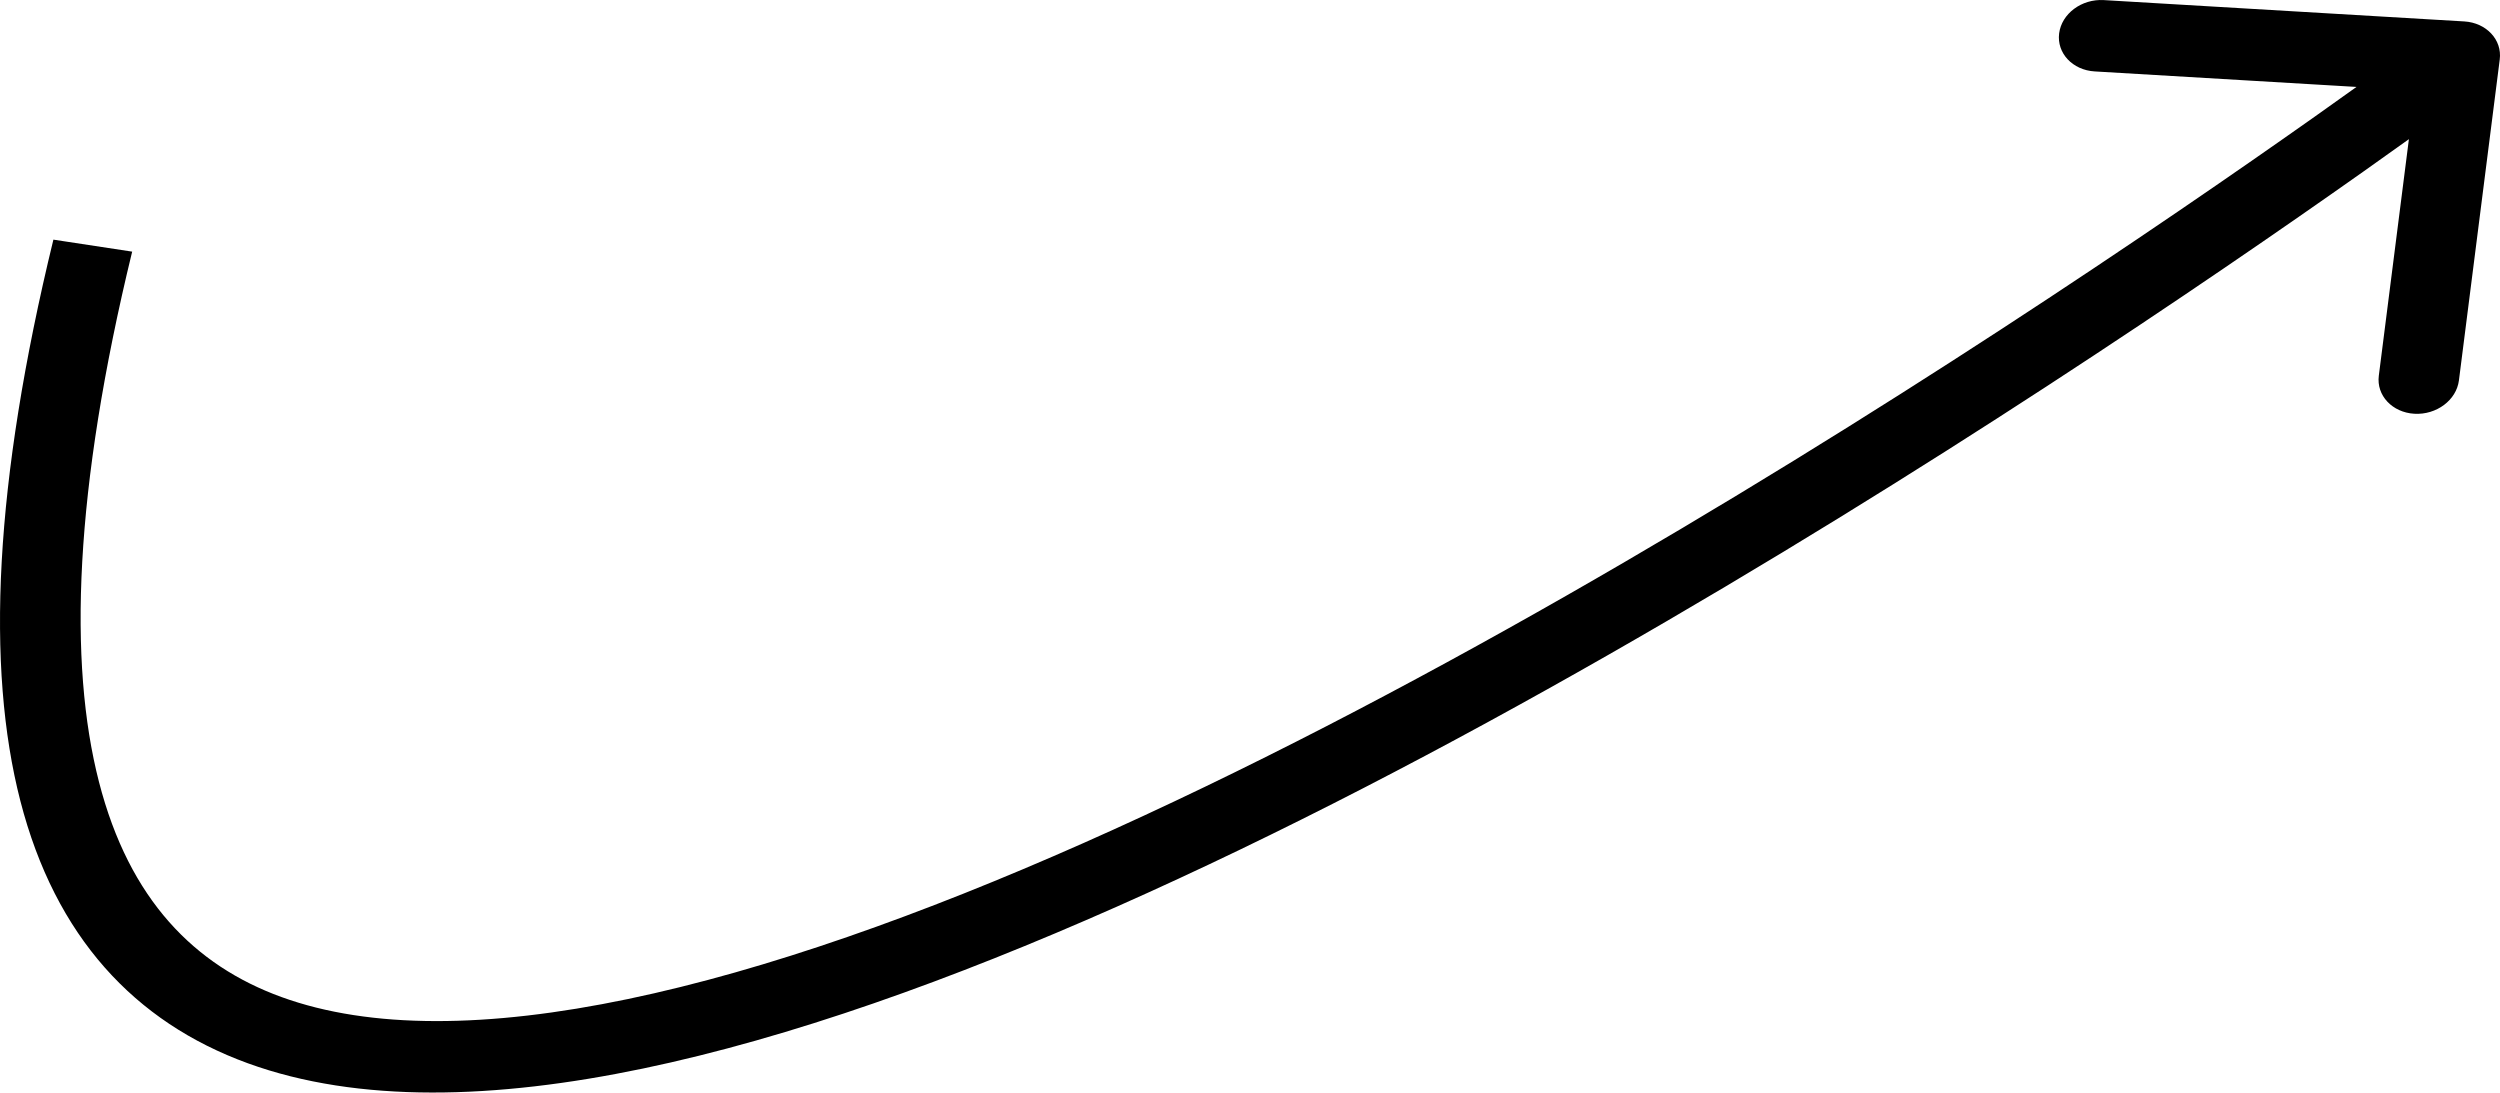<?xml version="1.0" encoding="UTF-8" standalone="no"?>
<svg
   width="164.057"
   height="71.696"
   viewBox="0 0 164.057 71.696"
   fill="none"
   version="1.1"
   id="svg4"
   sodipodi:docname="group_cohorts_eligibility_arrow_black.svg"
   inkscape:version="1.1.2 (0a00cf5339, 2022-02-04)"
   xmlns:inkscape="http://www.inkscape.org/namespaces/inkscape"
   xmlns:sodipodi="http://sodipodi.sourceforge.net/DTD/sodipodi-0.dtd"
   xmlns="http://www.w3.org/2000/svg"
   xmlns:svg="http://www.w3.org/2000/svg">
  <defs
     id="defs8" />
  <sodipodi:namedview
     id="namedview6"
     pagecolor="#505050"
     bordercolor="#eeeeee"
     borderopacity="1"
     inkscape:pageshadow="0"
     inkscape:pageopacity="0"
     inkscape:pagecheckerboard="0"
     showgrid="false"
     fit-margin-top="0"
     fit-margin-left="0"
     fit-margin-right="0"
     fit-margin-bottom="0"
     inkscape:zoom="2.5617284"
     inkscape:cx="58.944578"
     inkscape:cy="31.619277"
     inkscape:window-width="1920"
     inkscape:window-height="1052"
     inkscape:window-x="1920"
     inkscape:window-y="0"
     inkscape:window-maximized="1"
     inkscape:current-layer="svg4" />
  <path
     d="m 164.04,3.902 c 0.165,-1.293 -0.879,-2.41 -2.33,-2.496 l -23.657,-1.4 c -1.452,-0.086 -2.762,0.892 -2.927,2.185 -0.164,1.293 0.88,2.41 2.331,2.496 l 21.029,1.245 -2.382,18.724 c -0.165,1.293 0.879,2.41 2.331,2.496 1.451,0.086 2.761,-0.892 2.926,-2.185 z M 3.504,15.726 c -3.888,15.976 -4.431,28.041 -2.168,36.832 2.29,8.897 7.49,14.509 14.923,17.215 7.272,2.647 16.28,2.362 25.926,0.35 9.688,-2.021 20.332,-5.85 31.105,-10.625 21.551,-9.553 44.004,-23.065 61.021,-34.147 8.52,-5.548 15.7,-10.503 20.753,-14.072 2.526,-1.785 4.522,-3.224 5.887,-4.218 0.683,-0.497 1.208,-0.883 1.564,-1.145 0.178,-0.131 0.313,-0.232 0.405,-0.299 0.046,-0.034 0.08,-0.06 0.104,-0.077 0.012,-0.009 0.021,-0.015 0.027,-0.02 0.003,-0.002 0.006,-0.004 0.007,-0.005 0.002,-0.001 0.003,-0.002 -1.645,-1.767 -1.648,-1.765 -1.649,-1.765 -1.65,-1.764 -0.001,10e-4 -0.003,0.002 -0.005,0.004 -0.005,0.004 -0.013,0.01 -0.024,0.018 -0.021,0.016 -0.054,0.04 -0.098,0.073 -0.087,0.065 -0.218,0.162 -0.391,0.29 -0.347,0.256 -0.863,0.635 -1.536,1.125 -1.346,0.98 -3.32,2.403 -5.823,4.171 -5.006,3.537 -12.127,8.45 -20.576,13.953 -16.921,11.02 -39.076,24.339 -60.207,33.705 -10.568,4.685 -20.785,8.337 -29.901,10.238 -9.158,1.911 -16.898,1.99 -22.743,-0.137 -5.684,-2.07 -9.971,-6.372 -11.962,-14.107 -2.019,-7.842 -1.638,-19.129 2.177,-34.804 z"
     fill="#eee9e4"
     id="path2"
     style="fill:#000000;fill-opacity:1" />
</svg>
